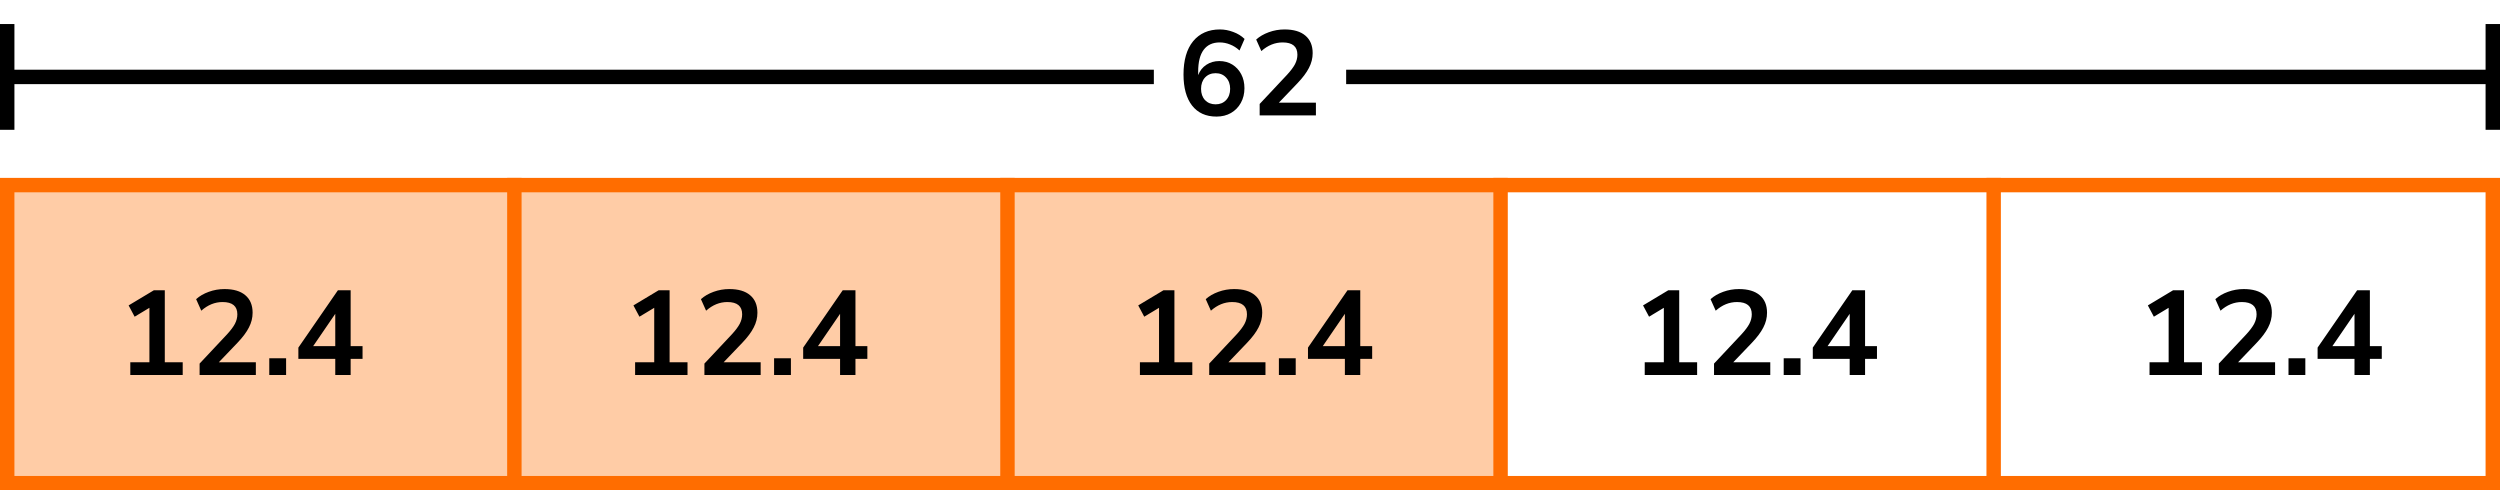 <?xml version="1.0" encoding="UTF-8"?> <svg xmlns="http://www.w3.org/2000/svg" width="520" height="102" viewBox="0 0 520 102" fill="none"><rect x="1.37" y="38" width="312" height="62" fill="#FFCCA6"></rect><rect x="1.5" y="38.5" width="517" height="62" stroke="#FF6D00" stroke-width="3"></rect><line x1="106.989" y1="37" x2="106.989" y2="102" stroke="#FF6D00" stroke-width="3"></line><line x1="209.553" y1="37" x2="209.553" y2="102" stroke="#FF6D00" stroke-width="3"></line><line x1="312.119" y1="37" x2="312.119" y2="102" stroke="#FF6D00" stroke-width="3"></line><line x1="414.682" y1="37" x2="414.682" y2="102" stroke="#FF6D00" stroke-width="3"></line><path d="M27.103 78V75.35H31.078V64.025L28.003 65.875L26.753 63.525L32.003 60.375H34.278V75.35H38.003V78H27.103ZM41.518 78V75.625L47.218 69.55C47.985 68.717 48.535 67.983 48.868 67.35C49.202 66.7 49.368 66.042 49.368 65.375C49.368 63.675 48.343 62.825 46.293 62.825C44.693 62.825 43.218 63.425 41.868 64.625L40.793 62.225C41.493 61.592 42.368 61.083 43.418 60.7C44.468 60.317 45.56 60.125 46.693 60.125C48.577 60.125 50.018 60.55 51.018 61.4C52.035 62.25 52.543 63.467 52.543 65.05C52.543 66.117 52.285 67.142 51.768 68.125C51.268 69.108 50.477 70.167 49.393 71.3L45.518 75.35H53.218V78H41.518ZM56.009 78V74.525H59.509V78H56.009ZM69.735 78V74.65H62.06V72.3L70.285 60.375H72.935V72H75.41V74.65H72.935V78H69.735ZM69.735 72V65.275L65.135 72H69.735Z" fill="black"></path><path d="M447.103 78V75.35H451.078V64.025L448.003 65.875L446.753 63.525L452.003 60.375H454.278V75.35H458.003V78H447.103ZM461.518 78V75.625L467.218 69.55C467.985 68.717 468.535 67.983 468.868 67.35C469.202 66.7 469.368 66.042 469.368 65.375C469.368 63.675 468.343 62.825 466.293 62.825C464.693 62.825 463.218 63.425 461.868 64.625L460.793 62.225C461.493 61.592 462.368 61.083 463.418 60.7C464.468 60.317 465.56 60.125 466.693 60.125C468.577 60.125 470.018 60.55 471.018 61.4C472.035 62.25 472.543 63.467 472.543 65.05C472.543 66.117 472.285 67.142 471.768 68.125C471.268 69.108 470.477 70.167 469.393 71.3L465.518 75.35H473.218V78H461.518ZM476.009 78V74.525H479.509V78H476.009ZM489.735 78V74.65H482.06V72.3L490.285 60.375H492.935V72H495.41V74.65H492.935V78H489.735ZM489.735 72V65.275L485.135 72H489.735Z" fill="black"></path><path d="M132.103 78V75.35H136.078V64.025L133.003 65.875L131.753 63.525L137.003 60.375H139.278V75.35H143.003V78H132.103ZM146.518 78V75.625L152.218 69.55C152.985 68.717 153.535 67.983 153.868 67.35C154.202 66.7 154.368 66.042 154.368 65.375C154.368 63.675 153.343 62.825 151.293 62.825C149.693 62.825 148.218 63.425 146.868 64.625L145.793 62.225C146.493 61.592 147.368 61.083 148.418 60.7C149.468 60.317 150.56 60.125 151.693 60.125C153.577 60.125 155.018 60.55 156.018 61.4C157.035 62.25 157.543 63.467 157.543 65.05C157.543 66.117 157.285 67.142 156.768 68.125C156.268 69.108 155.477 70.167 154.393 71.3L150.518 75.35H158.218V78H146.518ZM161.009 78V74.525H164.509V78H161.009ZM174.735 78V74.65H167.06V72.3L175.285 60.375H177.935V72H180.41V74.65H177.935V78H174.735ZM174.735 72V65.275L170.135 72H174.735Z" fill="black"></path><path d="M237.103 78V75.35H241.078V64.025L238.003 65.875L236.753 63.525L242.003 60.375H244.278V75.35H248.003V78H237.103ZM251.518 78V75.625L257.218 69.55C257.985 68.717 258.535 67.983 258.868 67.35C259.202 66.7 259.368 66.042 259.368 65.375C259.368 63.675 258.343 62.825 256.293 62.825C254.693 62.825 253.218 63.425 251.868 64.625L250.793 62.225C251.493 61.592 252.368 61.083 253.418 60.7C254.468 60.317 255.56 60.125 256.693 60.125C258.577 60.125 260.018 60.55 261.018 61.4C262.035 62.25 262.543 63.467 262.543 65.05C262.543 66.117 262.285 67.142 261.768 68.125C261.268 69.108 260.477 70.167 259.393 71.3L255.518 75.35H263.218V78H251.518ZM266.009 78V74.525H269.509V78H266.009ZM279.735 78V74.65H272.06V72.3L280.285 60.375H282.935V72H285.41V74.65H282.935V78H279.735ZM279.735 72V65.275L275.135 72H279.735Z" fill="black"></path><path d="M342.103 78V75.35H346.078V64.025L343.003 65.875L341.753 63.525L347.003 60.375H349.278V75.35H353.003V78H342.103ZM356.518 78V75.625L362.218 69.55C362.985 68.717 363.535 67.983 363.868 67.35C364.202 66.7 364.368 66.042 364.368 65.375C364.368 63.675 363.343 62.825 361.293 62.825C359.693 62.825 358.218 63.425 356.868 64.625L355.793 62.225C356.493 61.592 357.368 61.083 358.418 60.7C359.468 60.317 360.56 60.125 361.693 60.125C363.577 60.125 365.018 60.55 366.018 61.4C367.035 62.25 367.543 63.467 367.543 65.05C367.543 66.117 367.285 67.142 366.768 68.125C366.268 69.108 365.477 70.167 364.393 71.3L360.518 75.35H368.218V78H356.518ZM371.009 78V74.525H374.509V78H371.009ZM384.735 78V74.65H377.06V72.3L385.285 60.375H387.935V72H390.41V74.65H387.935V78H384.735ZM384.735 72V65.275L380.135 72H384.735Z" fill="black"></path><path fill-rule="evenodd" clip-rule="evenodd" d="M240 14.5H3L3 5H0V14.5V17.5V27H3L3 17.5H240V14.5ZM280 17.5H517V27H520V17.5V14.5V5H517V14.5H280V17.5Z" fill="black"></path><path d="M253.02 24.25C250.836 24.25 249.145 23.483 247.945 21.95C246.761 20.417 246.17 18.267 246.17 15.5C246.17 12.517 246.836 10.208 248.17 8.575C249.52 6.942 251.378 6.125 253.745 6.125C254.678 6.125 255.603 6.3 256.52 6.65C257.436 6.983 258.22 7.467 258.87 8.1L257.82 10.5C257.203 9.933 256.545 9.517 255.845 9.25C255.145 8.967 254.428 8.825 253.695 8.825C252.245 8.825 251.136 9.333 250.37 10.35C249.603 11.367 249.22 12.883 249.22 14.9V15.625C249.57 14.708 250.136 13.992 250.92 13.475C251.703 12.958 252.603 12.7 253.62 12.7C254.636 12.7 255.536 12.942 256.32 13.425C257.103 13.908 257.72 14.575 258.17 15.425C258.62 16.275 258.845 17.25 258.845 18.35C258.845 19.483 258.595 20.5 258.095 21.4C257.611 22.283 256.928 22.983 256.045 23.5C255.178 24 254.17 24.25 253.02 24.25ZM252.845 21.7C253.745 21.7 254.47 21.408 255.02 20.825C255.586 20.225 255.87 19.442 255.87 18.475C255.87 17.508 255.586 16.725 255.02 16.125C254.47 15.525 253.745 15.225 252.845 15.225C251.945 15.225 251.211 15.525 250.645 16.125C250.095 16.725 249.82 17.508 249.82 18.475C249.82 19.442 250.095 20.225 250.645 20.825C251.211 21.408 251.945 21.7 252.845 21.7ZM262.01 24V21.625L267.71 15.55C268.476 14.717 269.026 13.983 269.36 13.35C269.693 12.7 269.86 12.042 269.86 11.375C269.86 9.675 268.835 8.825 266.785 8.825C265.185 8.825 263.71 9.425 262.36 10.625L261.285 8.225C261.985 7.592 262.86 7.083 263.91 6.7C264.96 6.317 266.051 6.125 267.185 6.125C269.068 6.125 270.51 6.55 271.51 7.4C272.526 8.25 273.035 9.467 273.035 11.05C273.035 12.117 272.776 13.142 272.26 14.125C271.76 15.108 270.968 16.167 269.885 17.3L266.01 21.35H273.71V24H262.01Z" fill="black"></path></svg> 